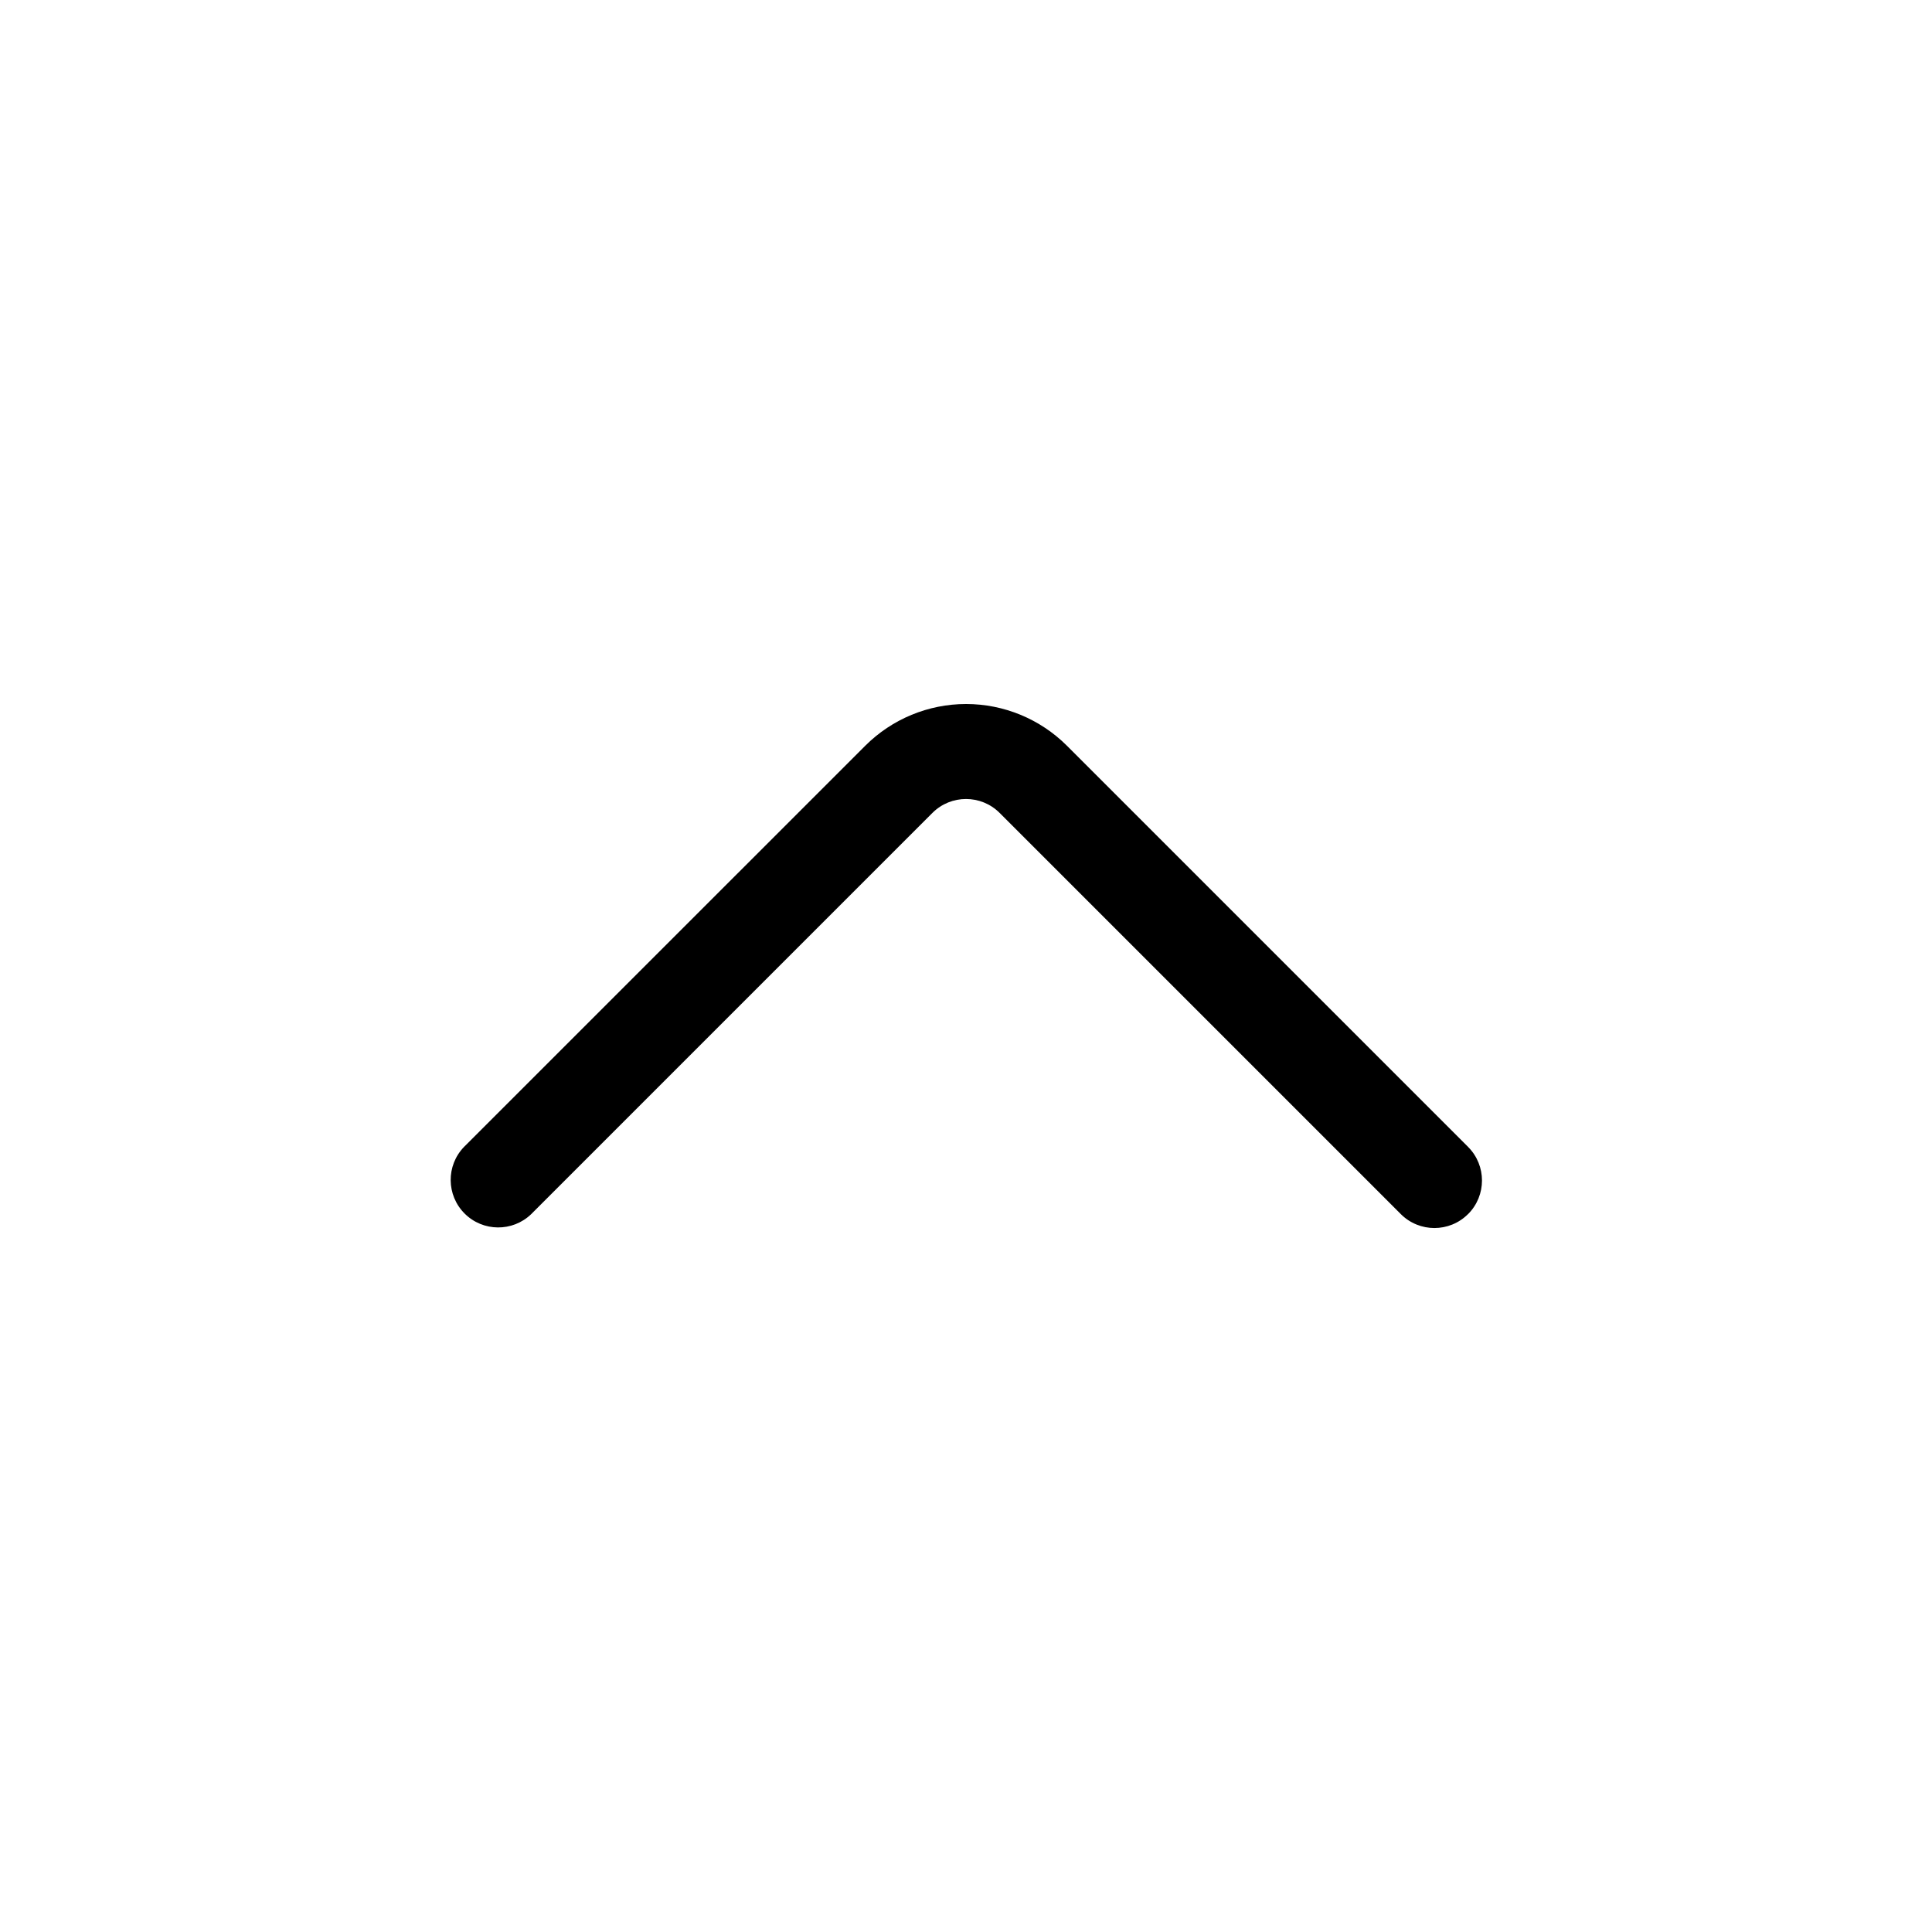 <?xml version="1.0" encoding="UTF-8"?>
<!-- Uploaded to: SVG Repo, www.svgrepo.com, Generator: SVG Repo Mixer Tools -->
<svg fill="#000000" width="800px" height="800px" version="1.1" viewBox="144 144 512 512" xmlns="http://www.w3.org/2000/svg">
 <path d="m533.04 465.75c-4.918 4.918-12.891 4.918-17.809 0l-106.32-106.32c-4.918-4.918-12.891-4.918-17.809 0l-106.32 106.32c-4.941 4.773-12.801 4.703-17.656-0.152-4.859-4.859-4.93-12.715-0.156-17.656l106.34-106.32c7.09-7.078 16.695-11.051 26.715-11.051 10.016 0 19.625 3.973 26.715 11.051l106.32 106.32v0.004c4.914 4.922 4.906 12.895-0.012 17.809z"/>
</svg>
